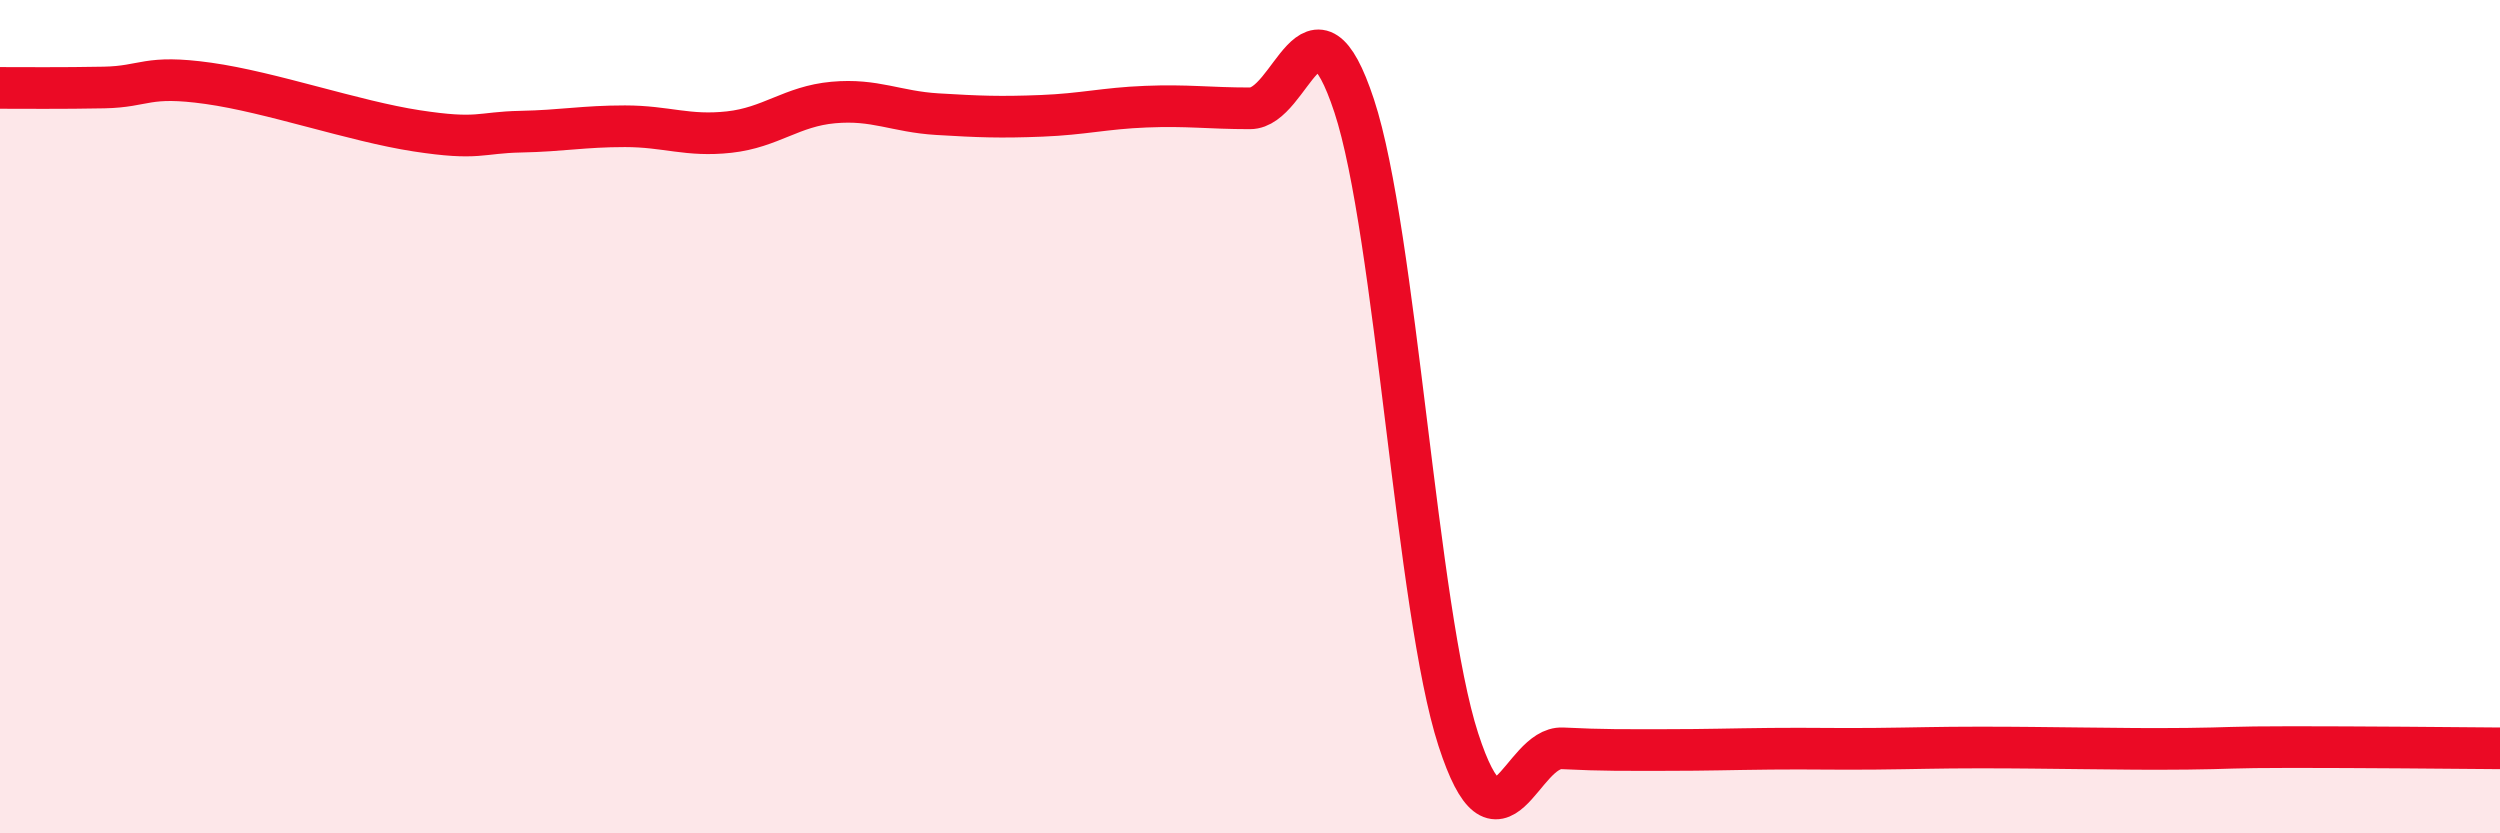 
    <svg width="60" height="20" viewBox="0 0 60 20" xmlns="http://www.w3.org/2000/svg">
      <path
        d="M 0,2.11 C 0.5,2.11 1.5,2.12 2.5,2.1 C 3.5,2.08 3.5,1.79 5,2 C 6.5,2.21 8.5,2.91 10,3.14 C 11.5,3.37 11.5,3.18 12.5,3.16 C 13.5,3.14 14,3.03 15,3.03 C 16,3.03 16.5,3.28 17.5,3.17 C 18.5,3.06 19,2.55 20,2.46 C 21,2.37 21.5,2.68 22.5,2.74 C 23.5,2.8 24,2.82 25,2.78 C 26,2.74 26.5,2.6 27.5,2.56 C 28.5,2.52 29,2.6 30,2.6 C 31,2.6 31.5,-0.49 32.5,2.54 C 33.5,5.57 34,14.67 35,17.75 C 36,20.83 36.5,17.91 37.5,17.96 C 38.5,18.01 39,18 40,18 C 41,18 41.5,17.98 42.5,17.97 C 43.5,17.96 44,17.98 45,17.97 C 46,17.96 46.5,17.94 47.5,17.94 C 48.5,17.94 49,17.95 50,17.96 C 51,17.97 51.5,17.98 52.5,17.97 C 53.5,17.96 53.5,17.93 55,17.93 C 56.5,17.93 59,17.95 60,17.96L60 20L0 20Z"
        fill="#EB0A25"
        opacity="0.1"
        stroke-linecap="round"
        stroke-linejoin="round"
      />
      <path
        d="M 0,2.11 C 0.5,2.11 1.5,2.12 2.5,2.1 C 3.5,2.08 3.5,1.79 5,2 C 6.5,2.21 8.5,2.91 10,3.14 C 11.5,3.37 11.5,3.18 12.5,3.16 C 13.5,3.14 14,3.03 15,3.03 C 16,3.03 16.5,3.28 17.5,3.17 C 18.5,3.06 19,2.55 20,2.46 C 21,2.37 21.5,2.68 22.5,2.74 C 23.5,2.8 24,2.82 25,2.78 C 26,2.74 26.5,2.6 27.5,2.56 C 28.5,2.52 29,2.6 30,2.6 C 31,2.6 31.5,-0.49 32.5,2.54 C 33.5,5.57 34,14.67 35,17.75 C 36,20.83 36.5,17.91 37.5,17.96 C 38.5,18.01 39,18 40,18 C 41,18 41.5,17.98 42.5,17.97 C 43.5,17.96 44,17.98 45,17.97 C 46,17.96 46.5,17.94 47.5,17.94 C 48.5,17.94 49,17.95 50,17.96 C 51,17.97 51.5,17.98 52.5,17.97 C 53.5,17.96 53.5,17.93 55,17.93 C 56.5,17.93 59,17.95 60,17.96"
        stroke="#EB0A25"
        stroke-width="1"
        fill="none"
        stroke-linecap="round"
        stroke-linejoin="round"
      />
    </svg>
  